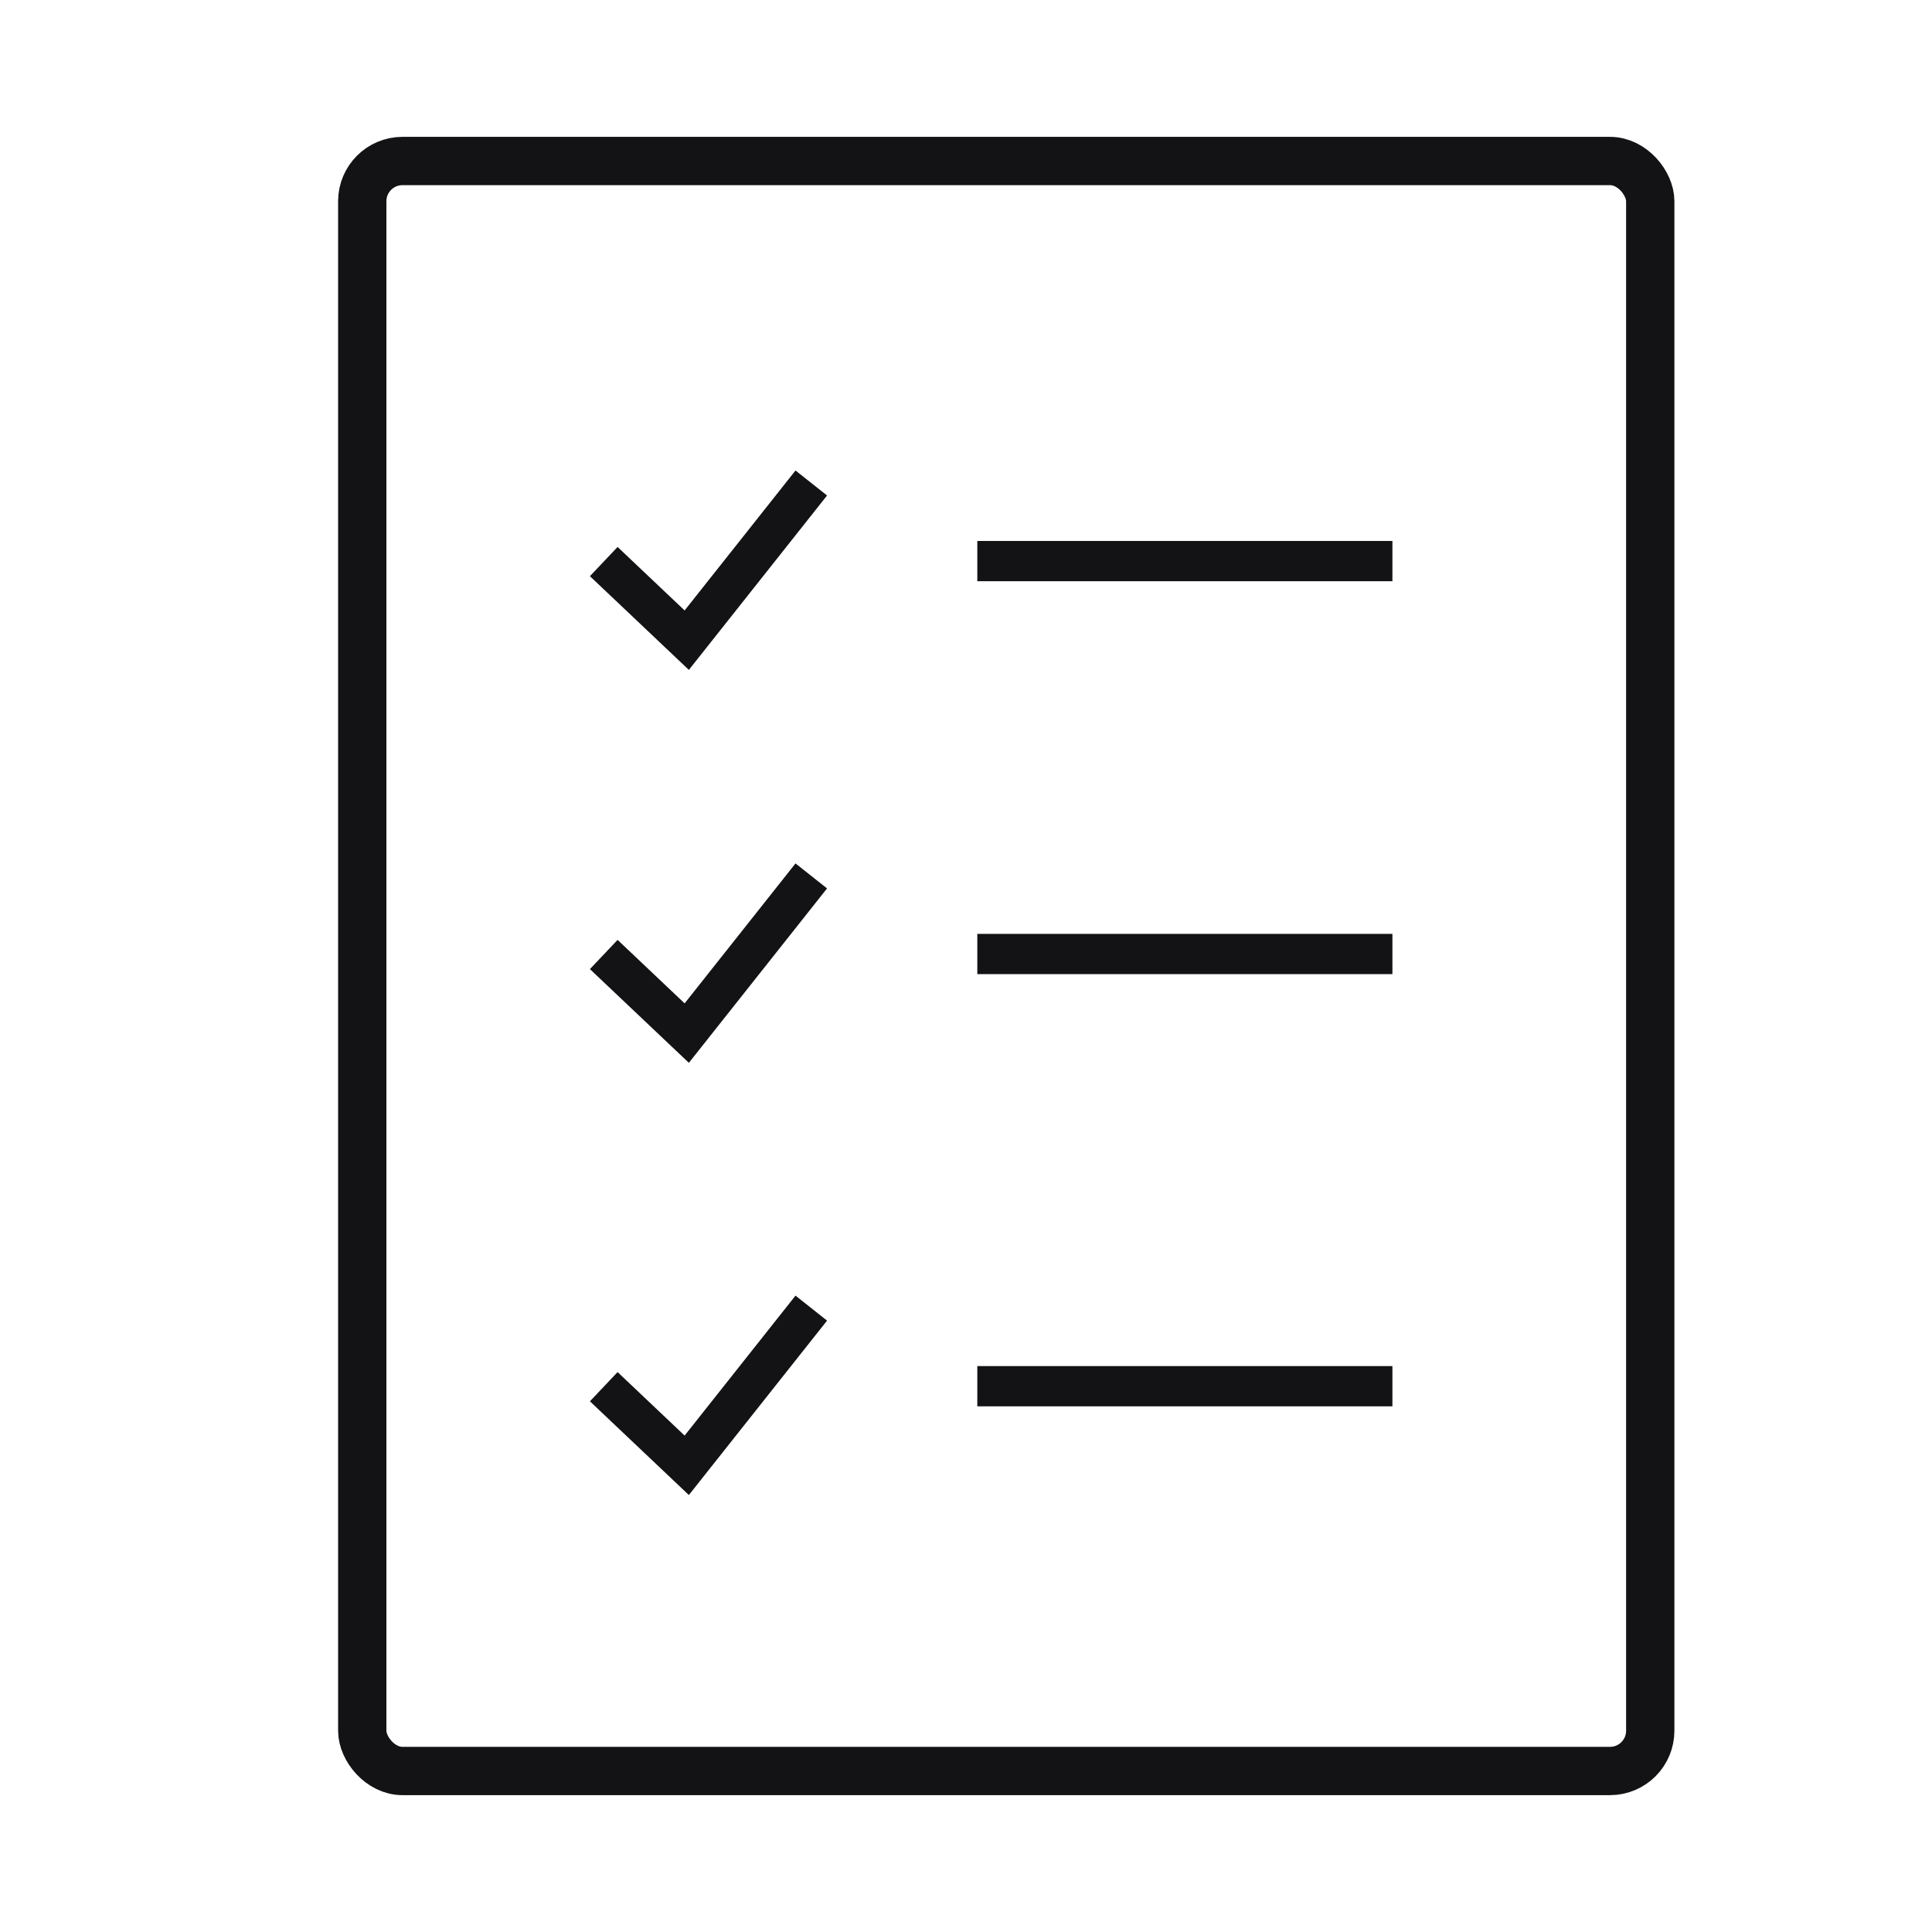<svg width="48" height="48" viewBox="0 0 48 48" fill="none" xmlns="http://www.w3.org/2000/svg">
<rect x="9" y="4" width="32" height="40" rx="1" stroke="#131315" stroke-width="1.2"/>
<line x1="24.281" y1="13.94" x2="34.594" y2="13.94" stroke="#131315"/>
<line x1="24.281" y1="23.702" x2="34.594" y2="23.702" stroke="#131315"/>
<line x1="24.281" y1="34.44" x2="34.594" y2="34.44" stroke="#131315"/>
<path d="M15 23.714L17.062 25.667L20.156 21.762" stroke="#131315"/>
<path d="M15 34.452L17.062 36.405L20.156 32.5" stroke="#131315"/>
<path d="M15 13.952L17.062 15.905L20.156 12" stroke="#131315"/>
</svg>

